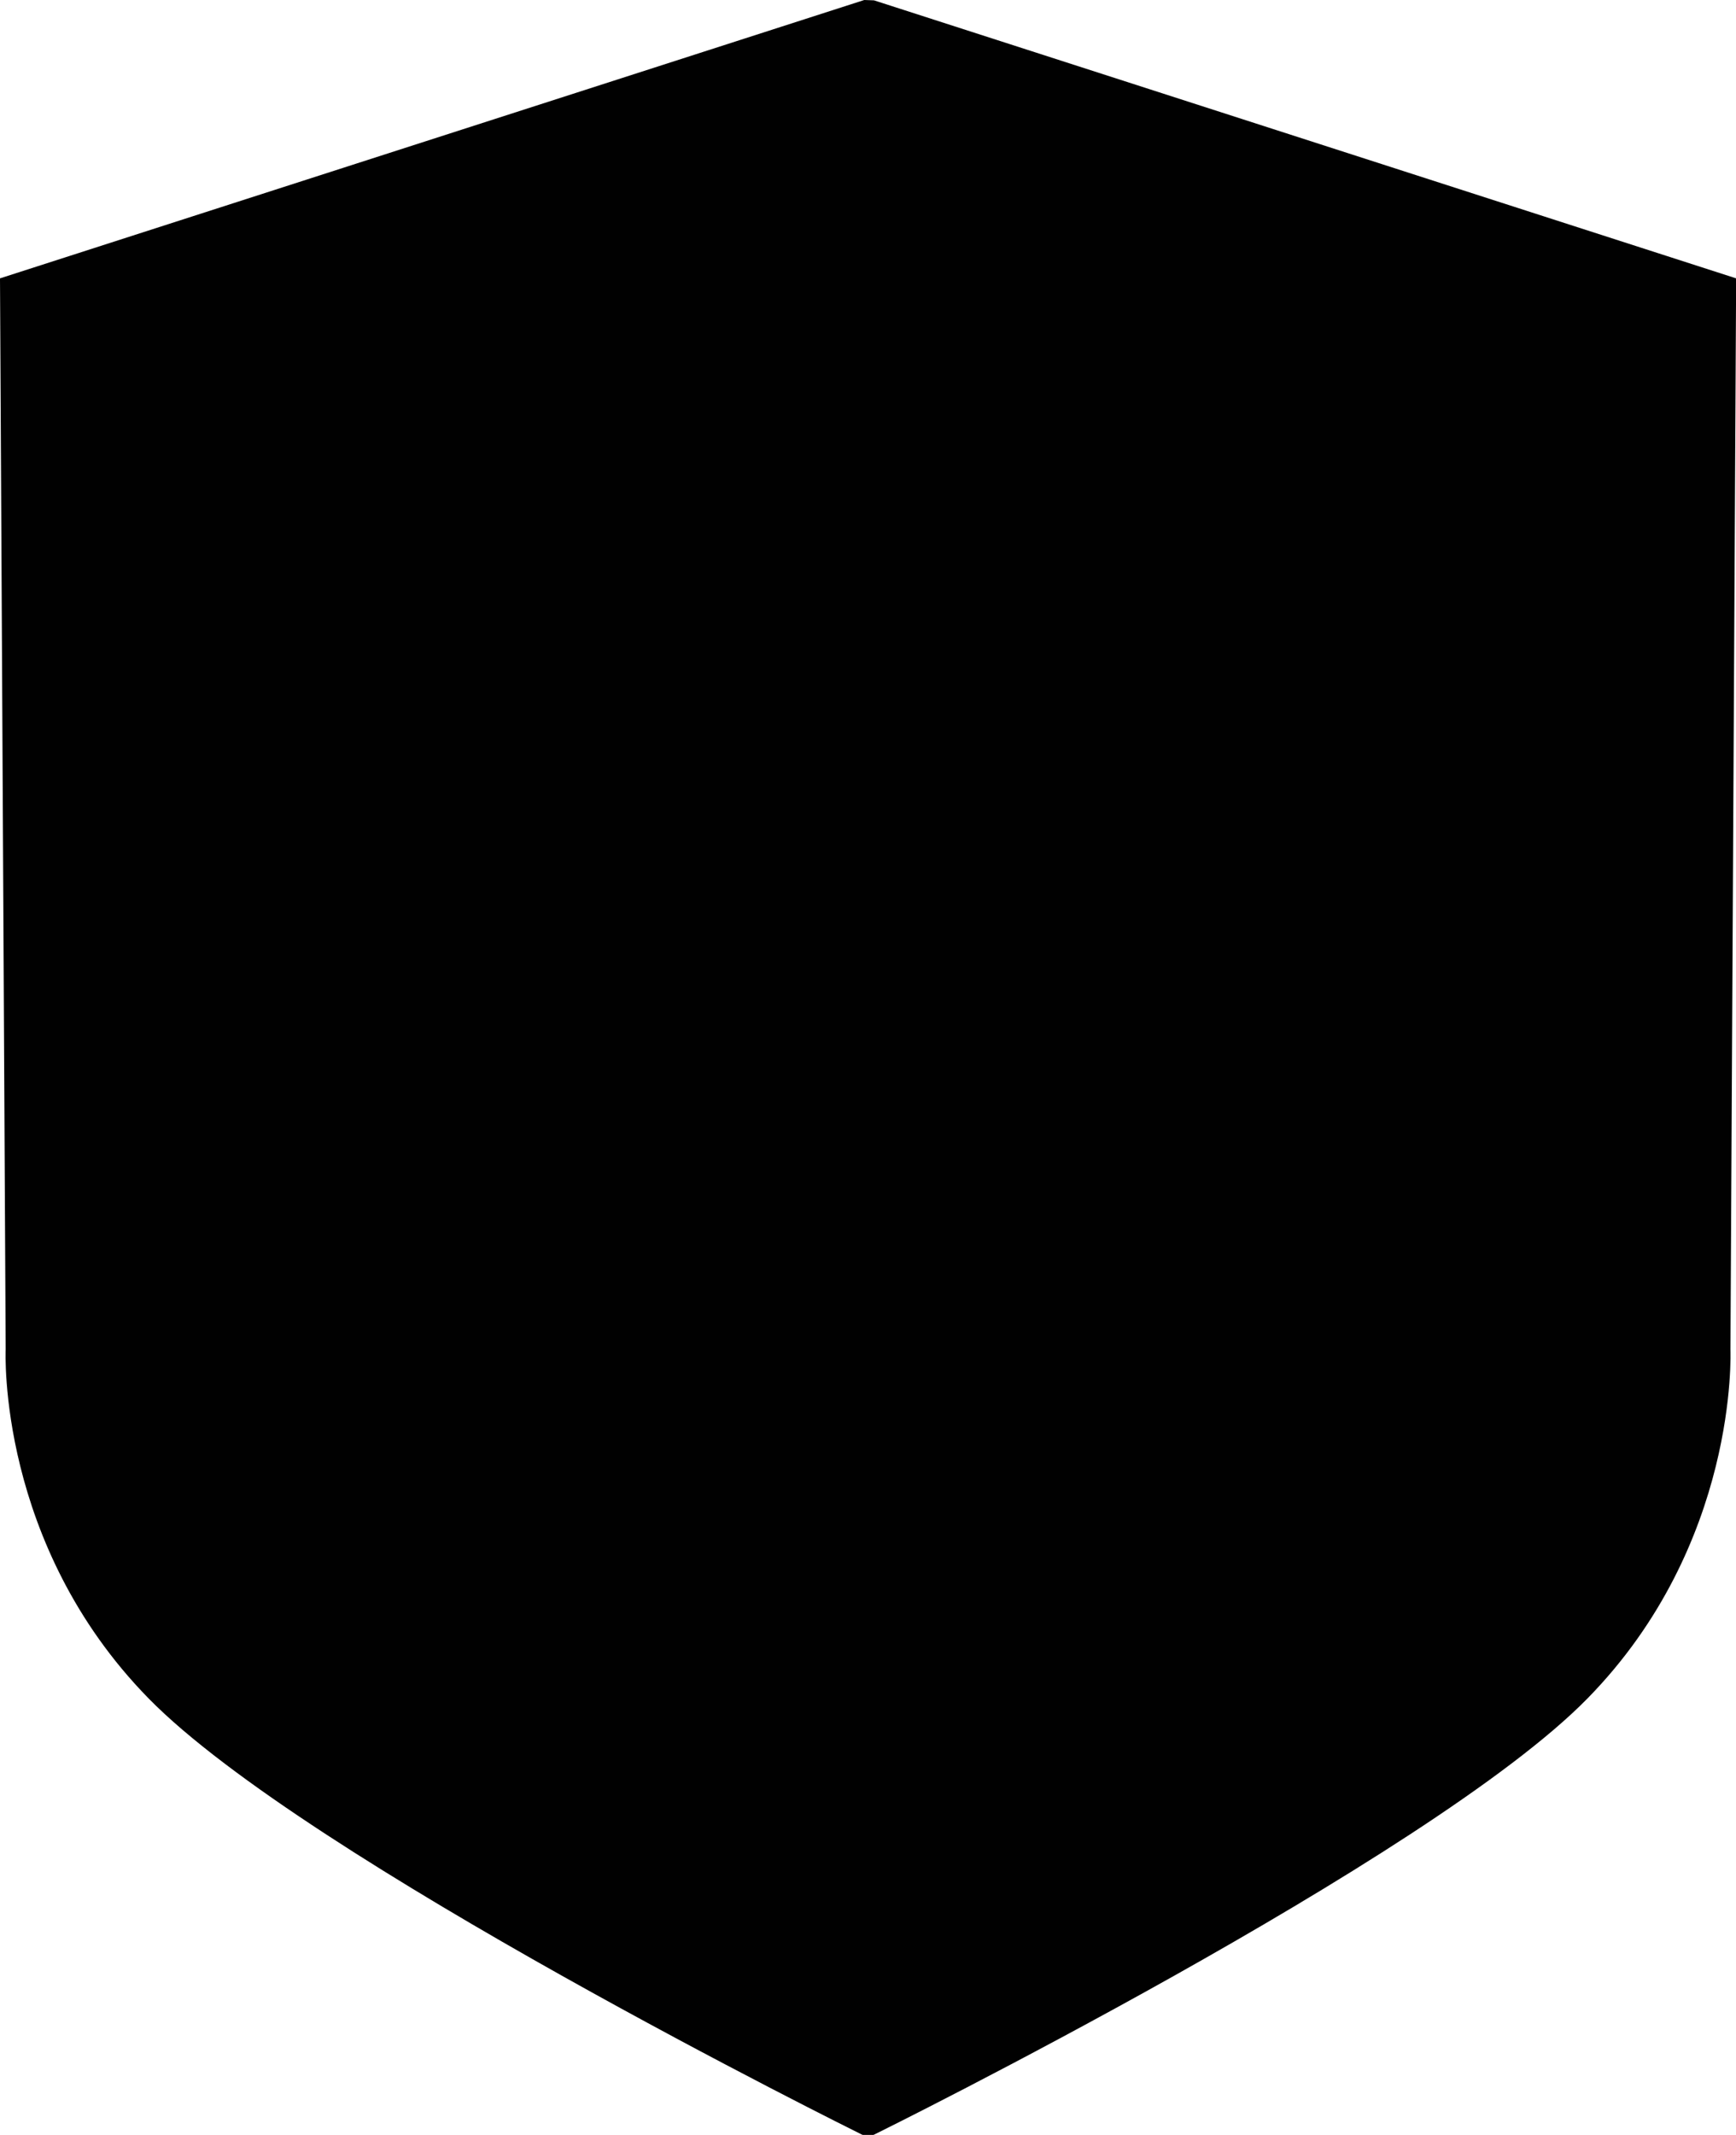 <?xml version="1.0" encoding="UTF-8"?><svg id="Laag_1" xmlns="http://www.w3.org/2000/svg" viewBox="0 0 156.01 191.82"><path d="m78.49,191.82h-.97l-.13-.06c-.5-.25-49.82-24.65-64.03-39.15C-.24,138.74.5,121.4.51,121.22L0,25.01,77.67,0l.87.03,77.48,24.98v.46s-.51,95.79-.51,95.79c0,.14.75,17.48-12.85,31.35-14.21,14.5-63.54,38.91-64.03,39.15l-.13.06Z" fill="#010101"/></svg>